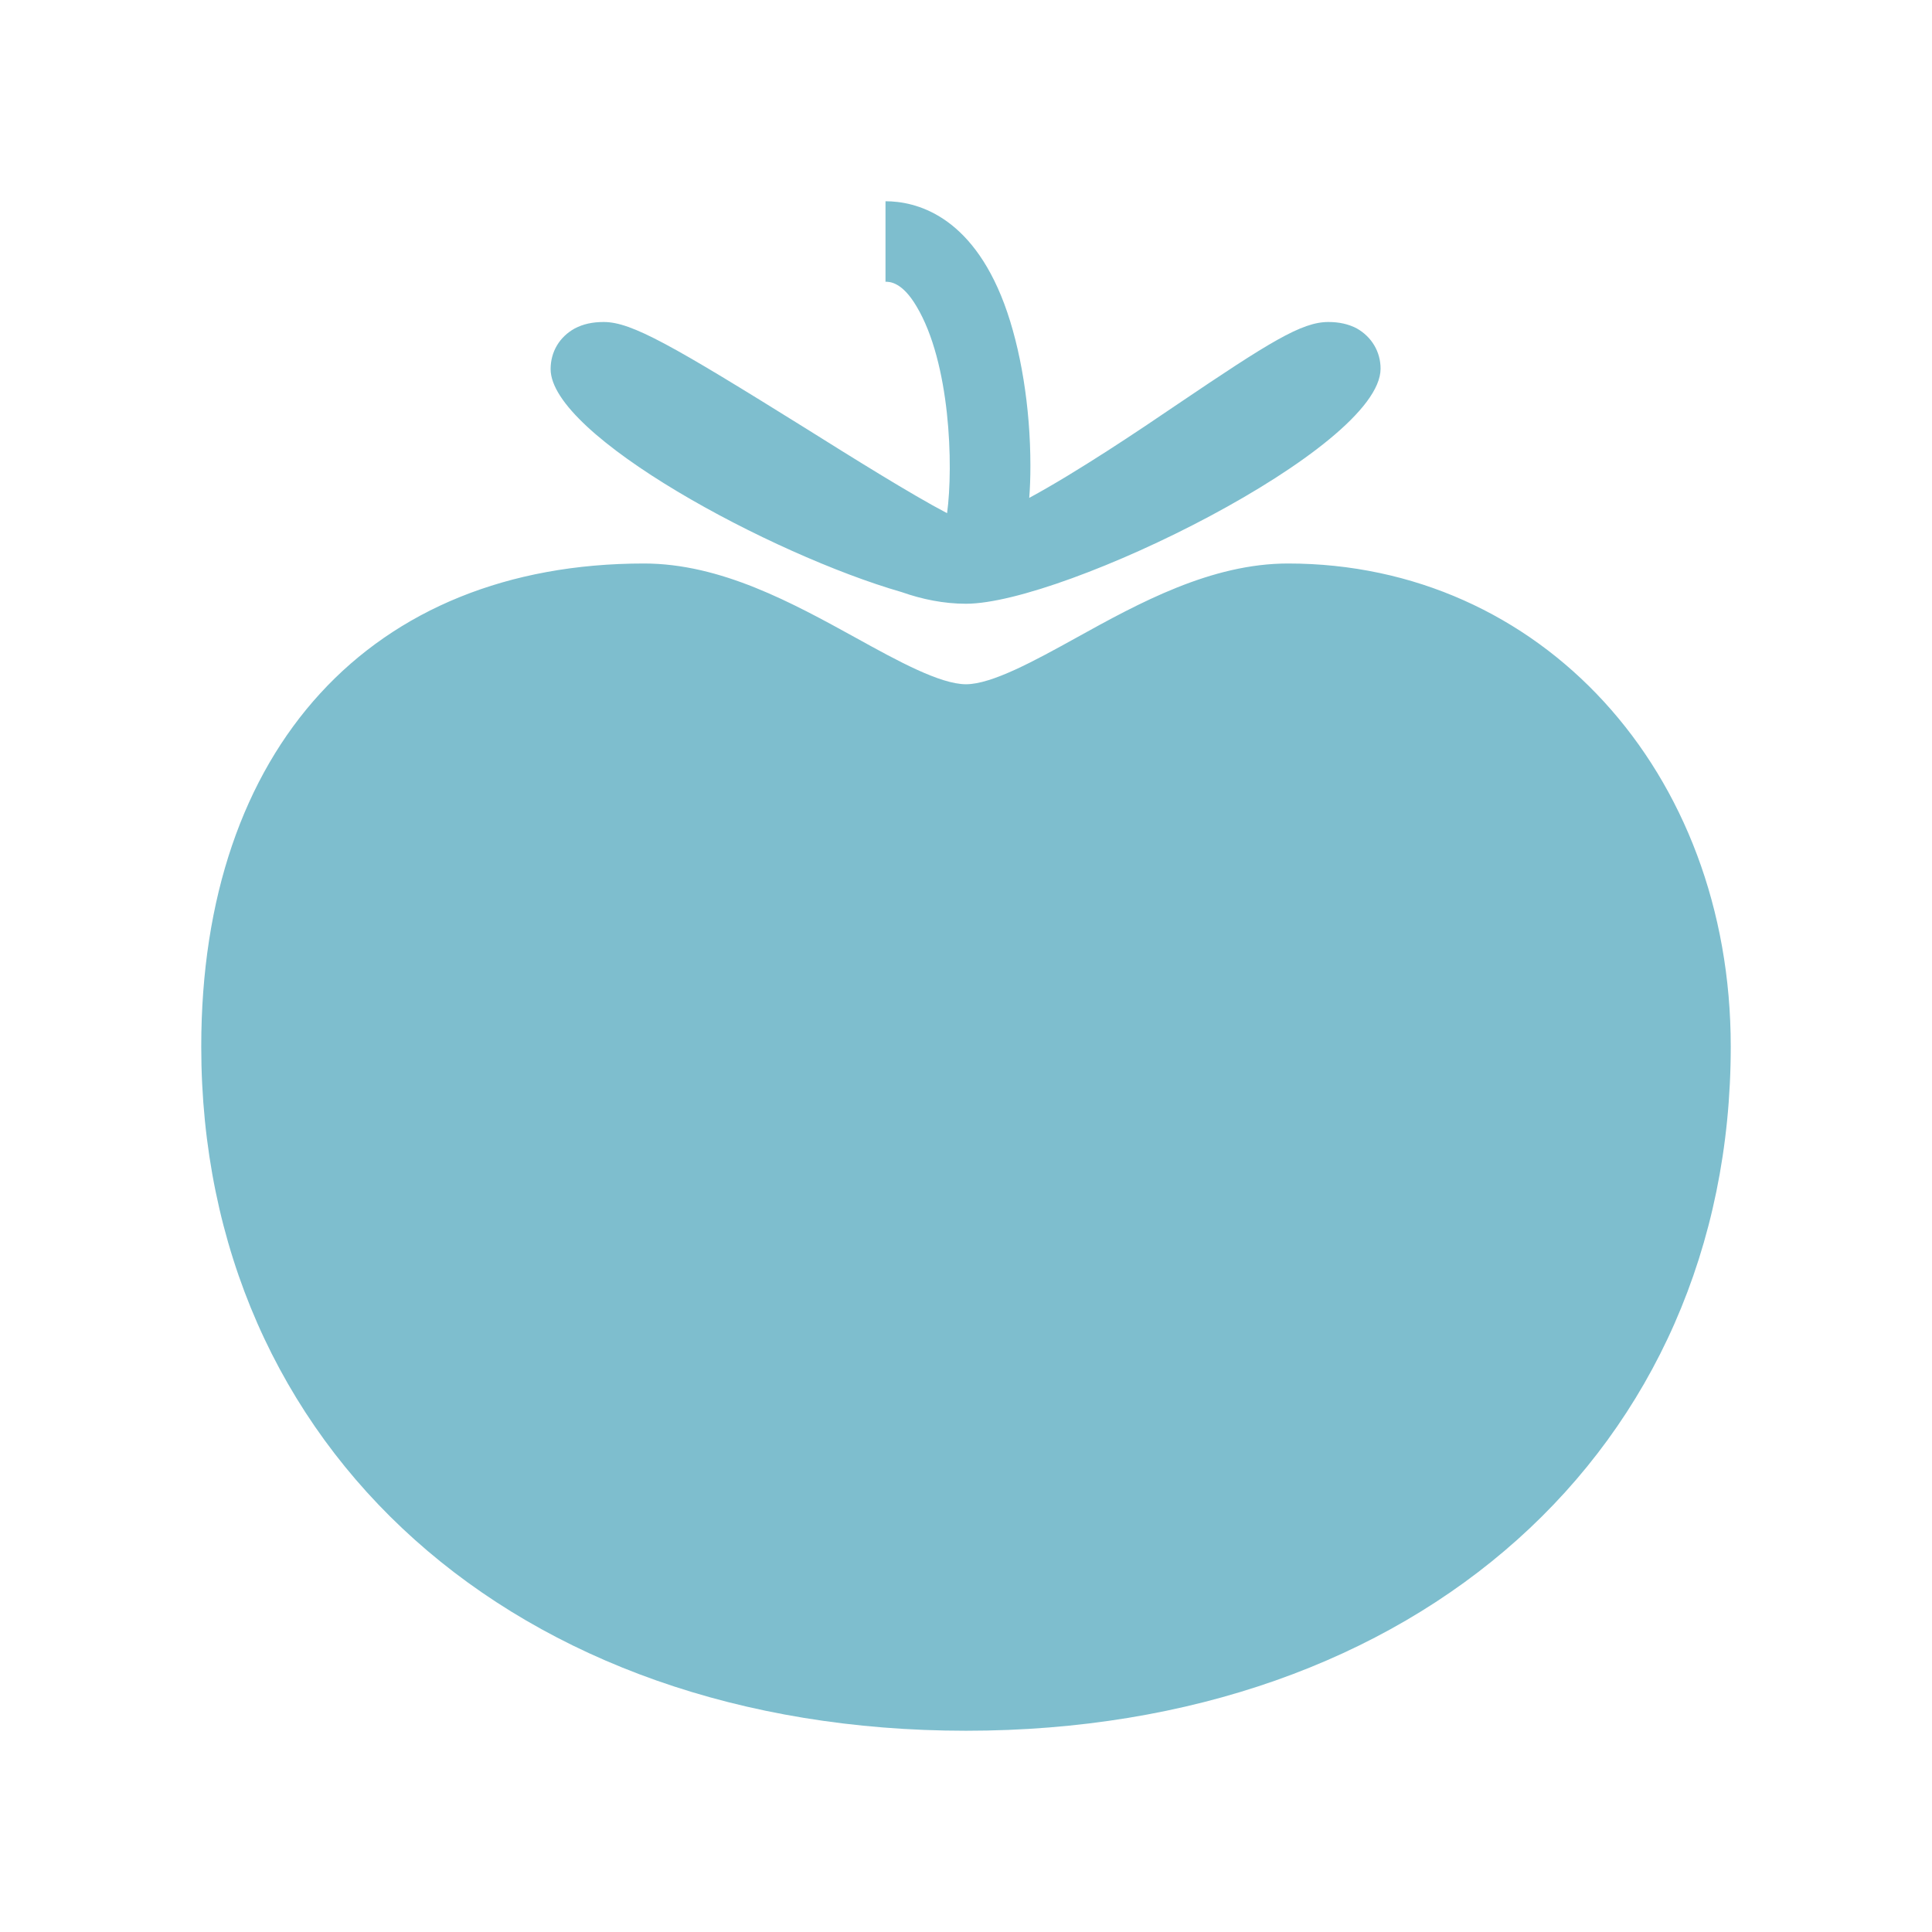 <svg viewBox="0 0 48 48" xmlns="http://www.w3.org/2000/svg" xmlns:xlink="http://www.w3.org/1999/xlink" width="48" height="48">
<defs>



 <path fill="#7ebece" id="i-179" d="M33.71,8.16C33.5,8.05,33.27,8,33,8c-0.66,0-1.46,0.5-3.74,2.04c-0.97,0.66-2.49,1.68-3.689,2.33 c0.02-0.25,0.029-0.51,0.029-0.8c0-1.45-0.239-2.92-0.649-4.02C24.12,5.33,22.74,5,22,5v2c0.1,0,0.41,0,0.77,0.61 c0.84,1.4,0.92,3.96,0.76,5.14c-0.88-0.46-2.4-1.41-3.5-2.1C16.69,8.57,15.69,8,15,8c-0.28,0-0.51,0.05-0.72,0.16 c-0.38,0.21-0.6,0.58-0.6,1.01c0,1.65,5.49,4.61,8.72,5.54C22.91,14.89,23.45,15,24,15c2.43,0,10.3-3.86,10.3-5.84 C34.3,8.74,34.08,8.37,33.71,8.16z M43,26c0,10.01-7.81,17-19,17C12.81,43,5,36.01,5,26c0-7.4,4.22-12,11-12 c1.91,0,3.69,0.98,5.27,1.85C22.3,16.42,23.36,17,24,17s1.7-0.58,2.73-1.15C28.3,14.98,30.09,14,32,14C38.27,14,43,19.16,43,26z"/> 
</defs>

<use x="0" y="0" xlink:href="#i-179"/>

</svg>